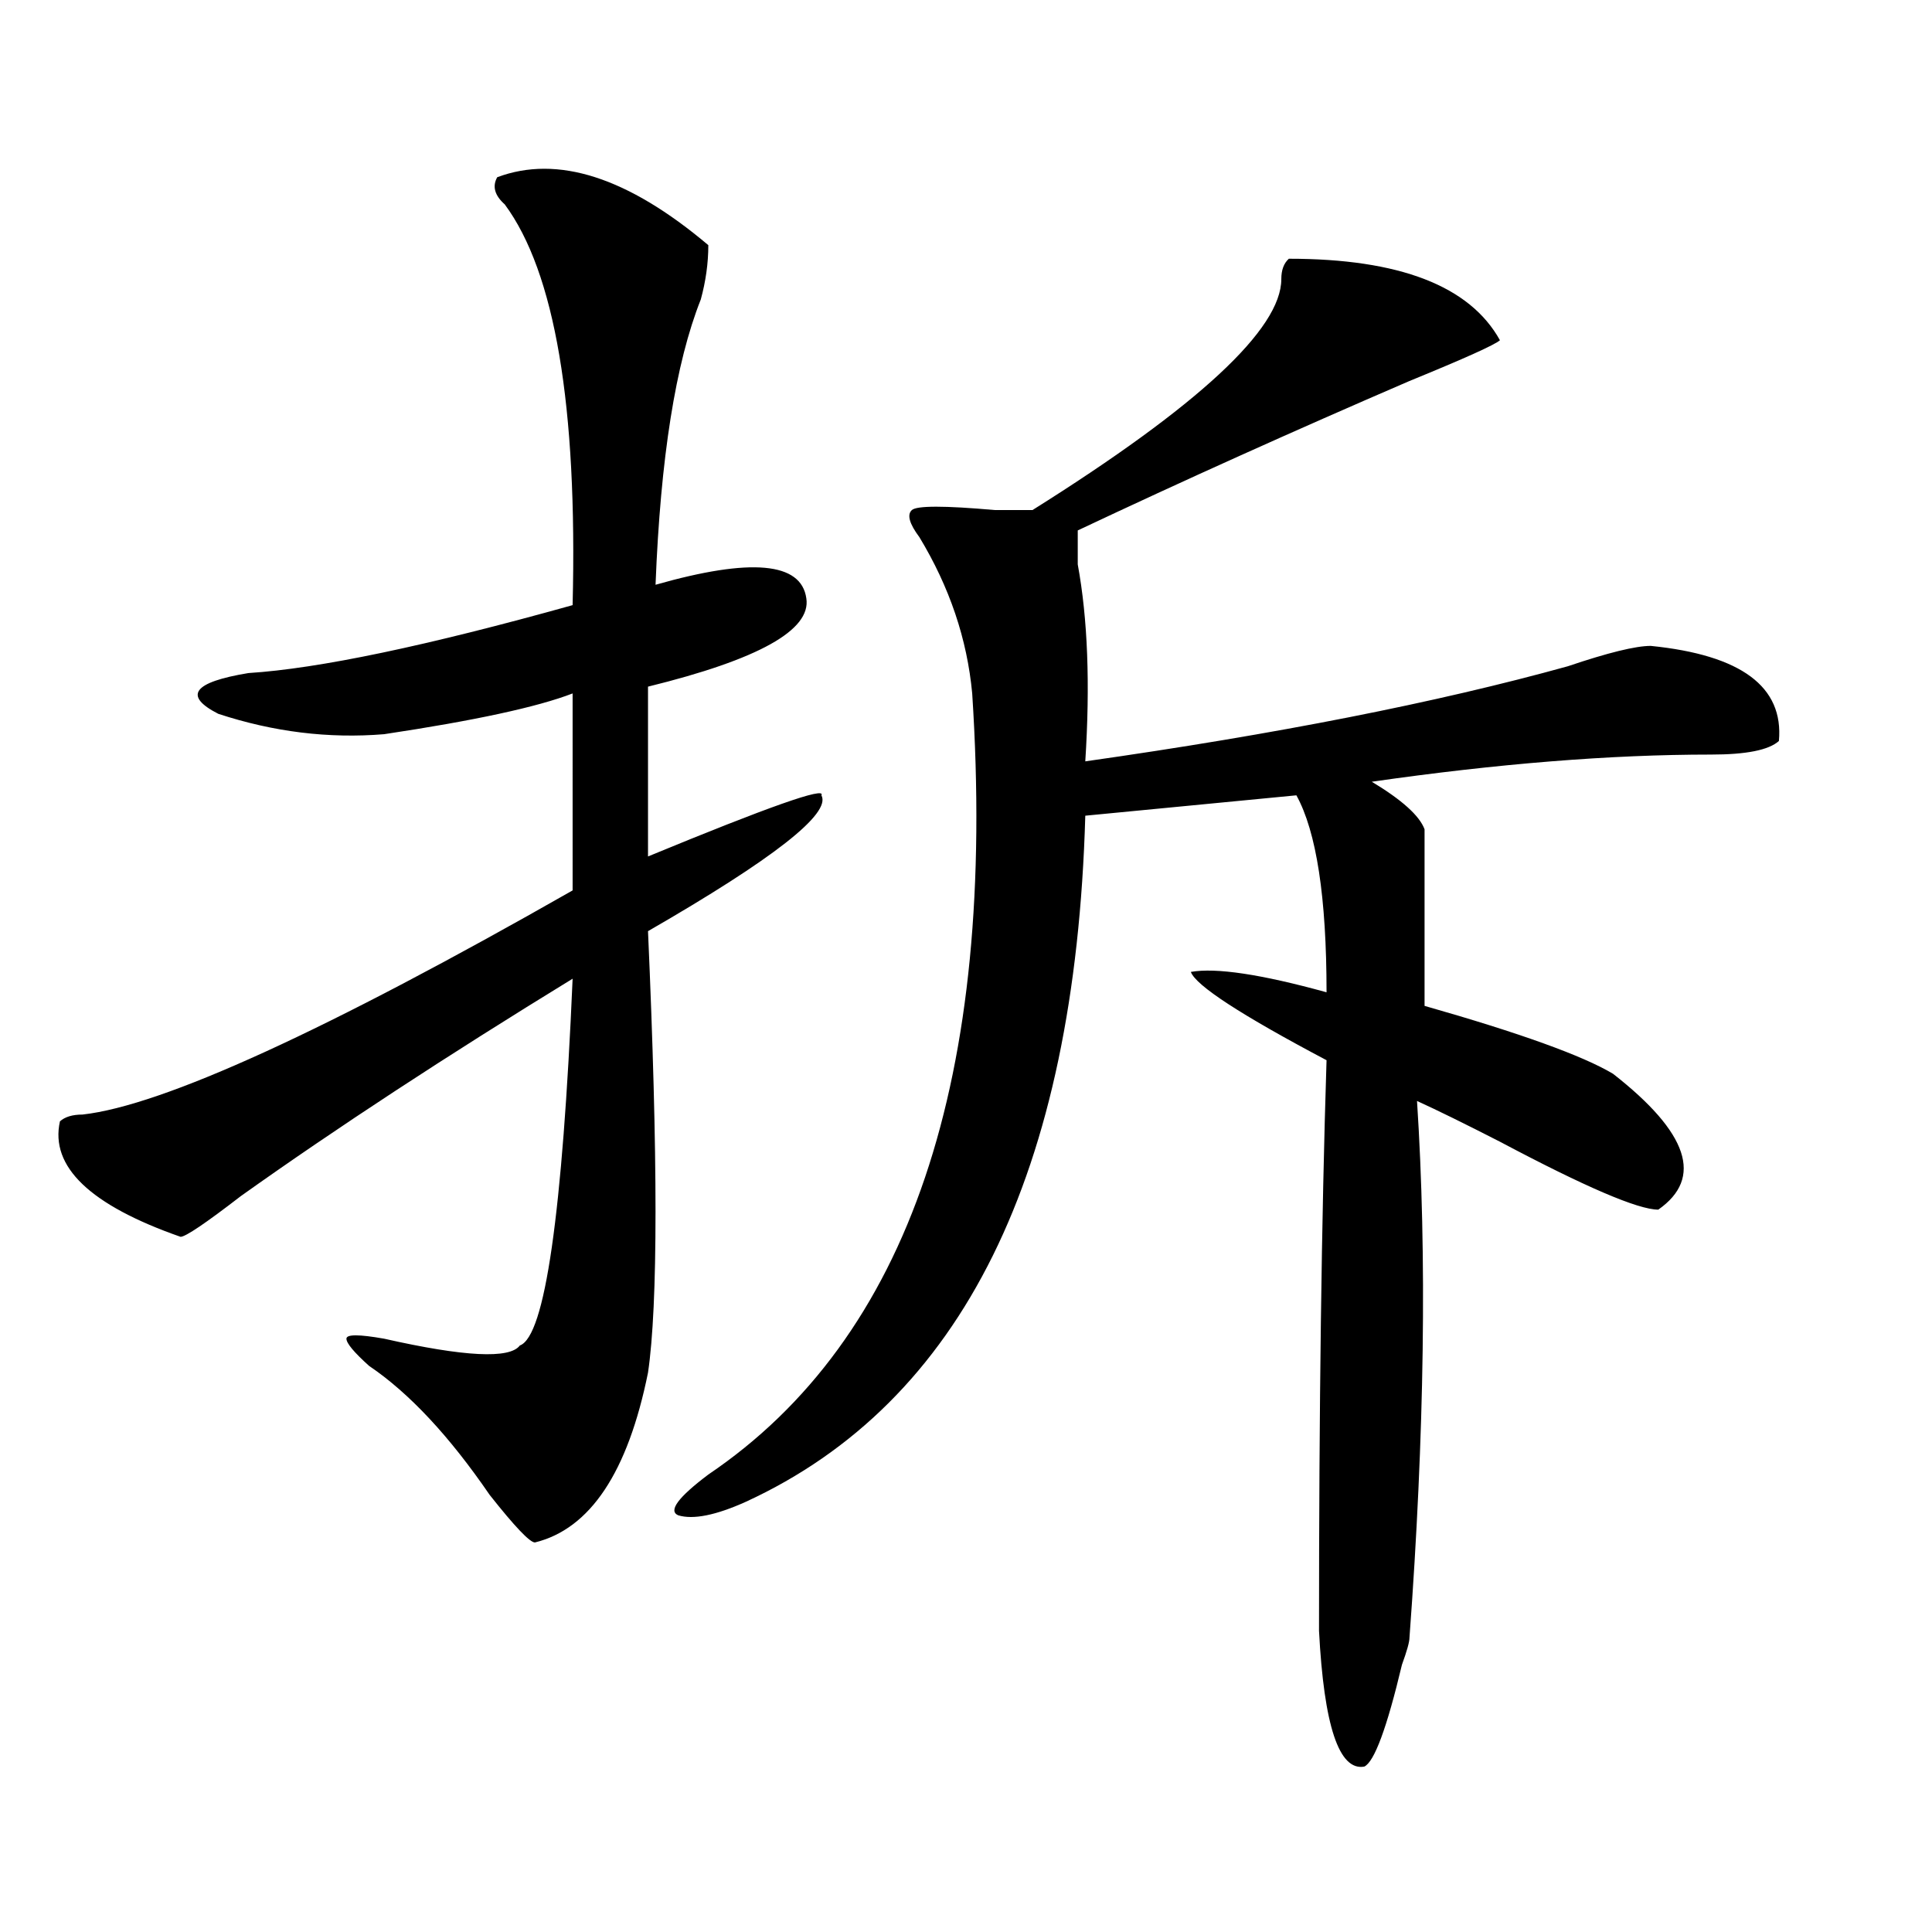 <?xml version="1.0" encoding="utf-8"?>
<!-- Generator: Adobe Illustrator 16.0.0, SVG Export Plug-In . SVG Version: 6.00 Build 0)  -->
<!DOCTYPE svg PUBLIC "-//W3C//DTD SVG 1.1//EN" "http://www.w3.org/Graphics/SVG/1.1/DTD/svg11.dtd">
<svg version="1.1" id="图层_1" xmlns="http://www.w3.org/2000/svg" xmlns:xlink="http://www.w3.org/1999/xlink" x="0px" y="0px"
	 width="1000px" height="1000px" viewBox="0 0 1000 1000" enable-background="new 0 0 1000 1000" xml:space="preserve">
<path d="M366.625,126.891c0,9.393-1.342,18.786-3.902,28.125c-13.049,32.849-20.854,82.067-23.414,147.656
	c49.389-14.063,75.425-11.7,78.047,7.031c2.561,16.425-24.756,31.641-81.949,45.703v87.891
	c62.438-25.763,92.314-36.31,89.754-31.641c5.183,9.394-24.756,32.849-89.754,70.313c5.183,117.224,5.183,193.359,0,228.516
	c-10.427,51.581-29.938,80.859-58.535,87.891c-2.622,0-10.427-8.185-23.414-24.609c-20.854-30.433-41.646-52.734-62.438-66.797
	c-7.805-7.031-11.707-11.7-11.707-14.063c0-2.308,6.463-2.308,19.512,0c41.584,9.394,64.998,10.547,70.242,3.516
	c12.987-4.669,22.072-67.95,27.316-189.844c-65.06,39.88-122.314,77.344-171.703,112.5c-18.231,14.063-28.658,21.094-31.219,21.094
	c-46.828-16.37-67.682-36.31-62.438-59.766c2.561-2.308,6.463-3.516,11.707-3.516c41.584-4.669,126.155-43.341,253.652-116.016
	V358.922c-18.231,7.031-50.73,14.063-97.559,21.094c-28.658,2.362-57.255-1.153-85.852-10.547
	c-18.231-9.339-13.049-16.37,15.609-21.094c36.401-2.308,92.314-14.063,167.801-35.156c2.561-103.106-9.146-172.266-35.121-207.422
	c-5.244-4.669-6.524-9.339-3.902-14.063C288.578,80.034,324.979,91.734,366.625,126.891z M667.105,133.922
	c57.193,0,93.656,14.063,109.266,42.188c-2.622,2.362-18.231,9.394-46.828,21.094c-59.877,25.817-117.07,51.581-171.703,77.344
	c0,2.362,0,8.239,0,17.578c5.183,28.125,6.463,62.128,3.902,101.953c98.839-14.063,182.068-30.433,249.75-49.219
	c20.792-7.031,35.121-10.547,42.926-10.547c46.828,4.724,68.9,21.094,66.34,49.219c-5.244,4.724-16.951,7.031-35.121,7.031
	c-52.072,0-110.607,4.724-175.605,14.063c15.609,9.394,24.694,17.578,27.316,24.609c0,2.362,0,32.849,0,91.406
	c49.389,14.063,81.949,25.817,97.559,35.156c39.023,30.487,46.828,53.942,23.414,70.313c-10.427,0-37.743-11.7-81.949-35.156
	c-18.231-9.339-32.561-16.37-42.926-21.094c5.183,79.706,3.902,172.266-3.902,277.734c0,2.307-1.342,7.031-3.902,14.063
	c-7.805,32.794-14.329,50.372-19.512,52.734c-13.049,2.307-20.854-21.094-23.414-70.313c0-114.808,1.28-213.245,3.902-295.313
	c-44.268-23.401-67.682-38.672-70.242-45.703c12.987-2.308,36.401,1.208,70.242,10.547c0-49.219-5.244-83.167-15.609-101.953
	l-109.266,10.547c-5.244,185.175-63.779,303.552-175.605,355.078c-15.609,7.031-27.316,9.394-35.121,7.031
	c-5.244-2.308,0-9.339,15.609-21.094c104.021-70.313,149.569-205.06,136.582-404.297c-2.622-28.125-11.707-55.042-27.316-80.859
	c-5.244-7.031-6.524-11.7-3.902-14.063c2.561-2.308,16.89-2.308,42.926,0c10.365,0,16.89,0,19.512,0
	c85.852-53.888,128.777-93.714,128.777-119.531C663.203,139.799,664.483,136.284,667.105,133.922z"/>
</svg>
